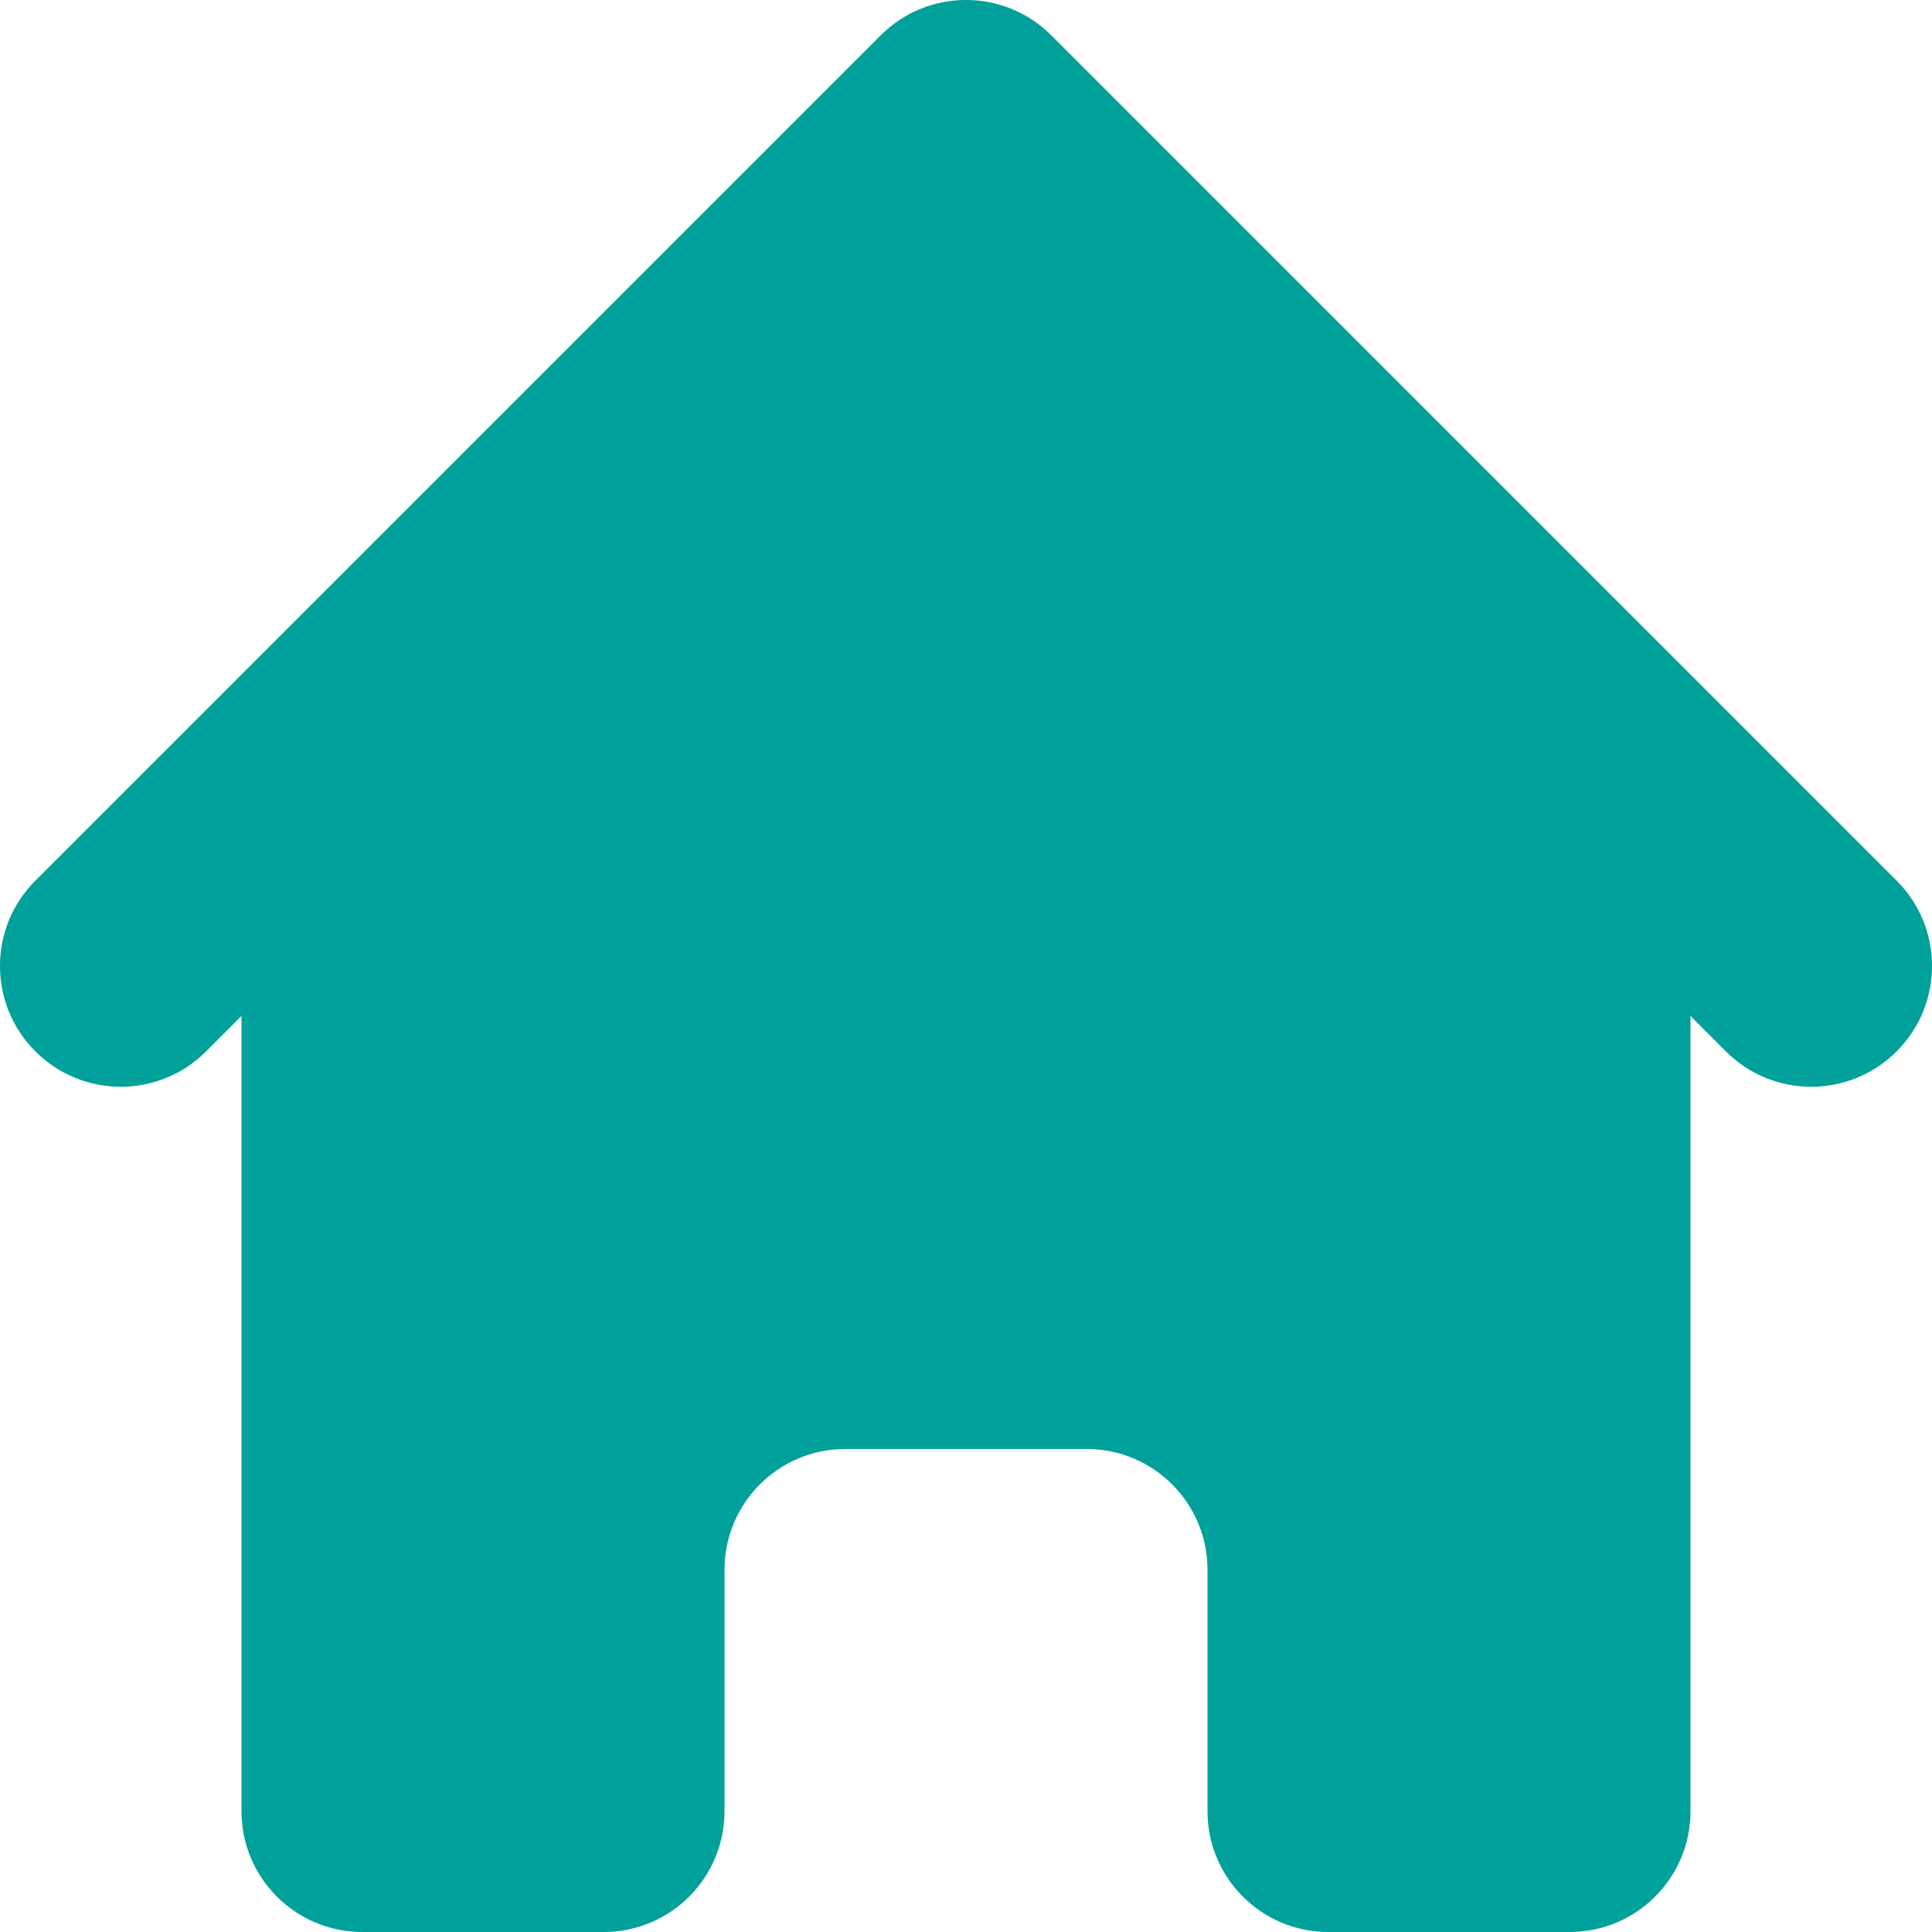 <?xml version="1.0" encoding="UTF-8" standalone="no"?>
<!DOCTYPE svg PUBLIC "-//W3C//DTD SVG 1.1//EN" "http://www.w3.org/Graphics/SVG/1.1/DTD/svg11.dtd">
<svg width="100%" height="100%" viewBox="0 0 60 60" version="1.1" xmlns="http://www.w3.org/2000/svg" xmlns:xlink="http://www.w3.org/1999/xlink" xml:space="preserve" xmlns:serif="http://www.serif.com/" style="fill-rule:evenodd;clip-rule:evenodd;stroke-linejoin:round;stroke-miterlimit:2;">
    <g transform="matrix(3.75,0,0,3.75,-7.5,-7.5)">
        <path d="M10.707,2.293C10.317,1.902 9.683,1.902 9.293,2.293L2.293,9.293C1.902,9.683 1.902,10.317 2.293,10.707C2.683,11.098 3.317,11.098 3.707,10.707L4,10.414L4,17C4,17.552 4.448,18 5,18L7,18C7.552,18 8,17.552 8,17L8,15C8,14.448 8.448,14 9,14L11,14C11.552,14 12,14.448 12,15L12,17C12,17.552 12.448,18 13,18L15,18C15.552,18 16,17.552 16,17L16,10.414L16.293,10.707C16.683,11.098 17.317,11.098 17.707,10.707C18.098,10.317 18.098,9.683 17.707,9.293L10.707,2.293Z" style="fill:rgb(0,161,154);fill-rule:nonzero;"/>
    </g>
</svg>
